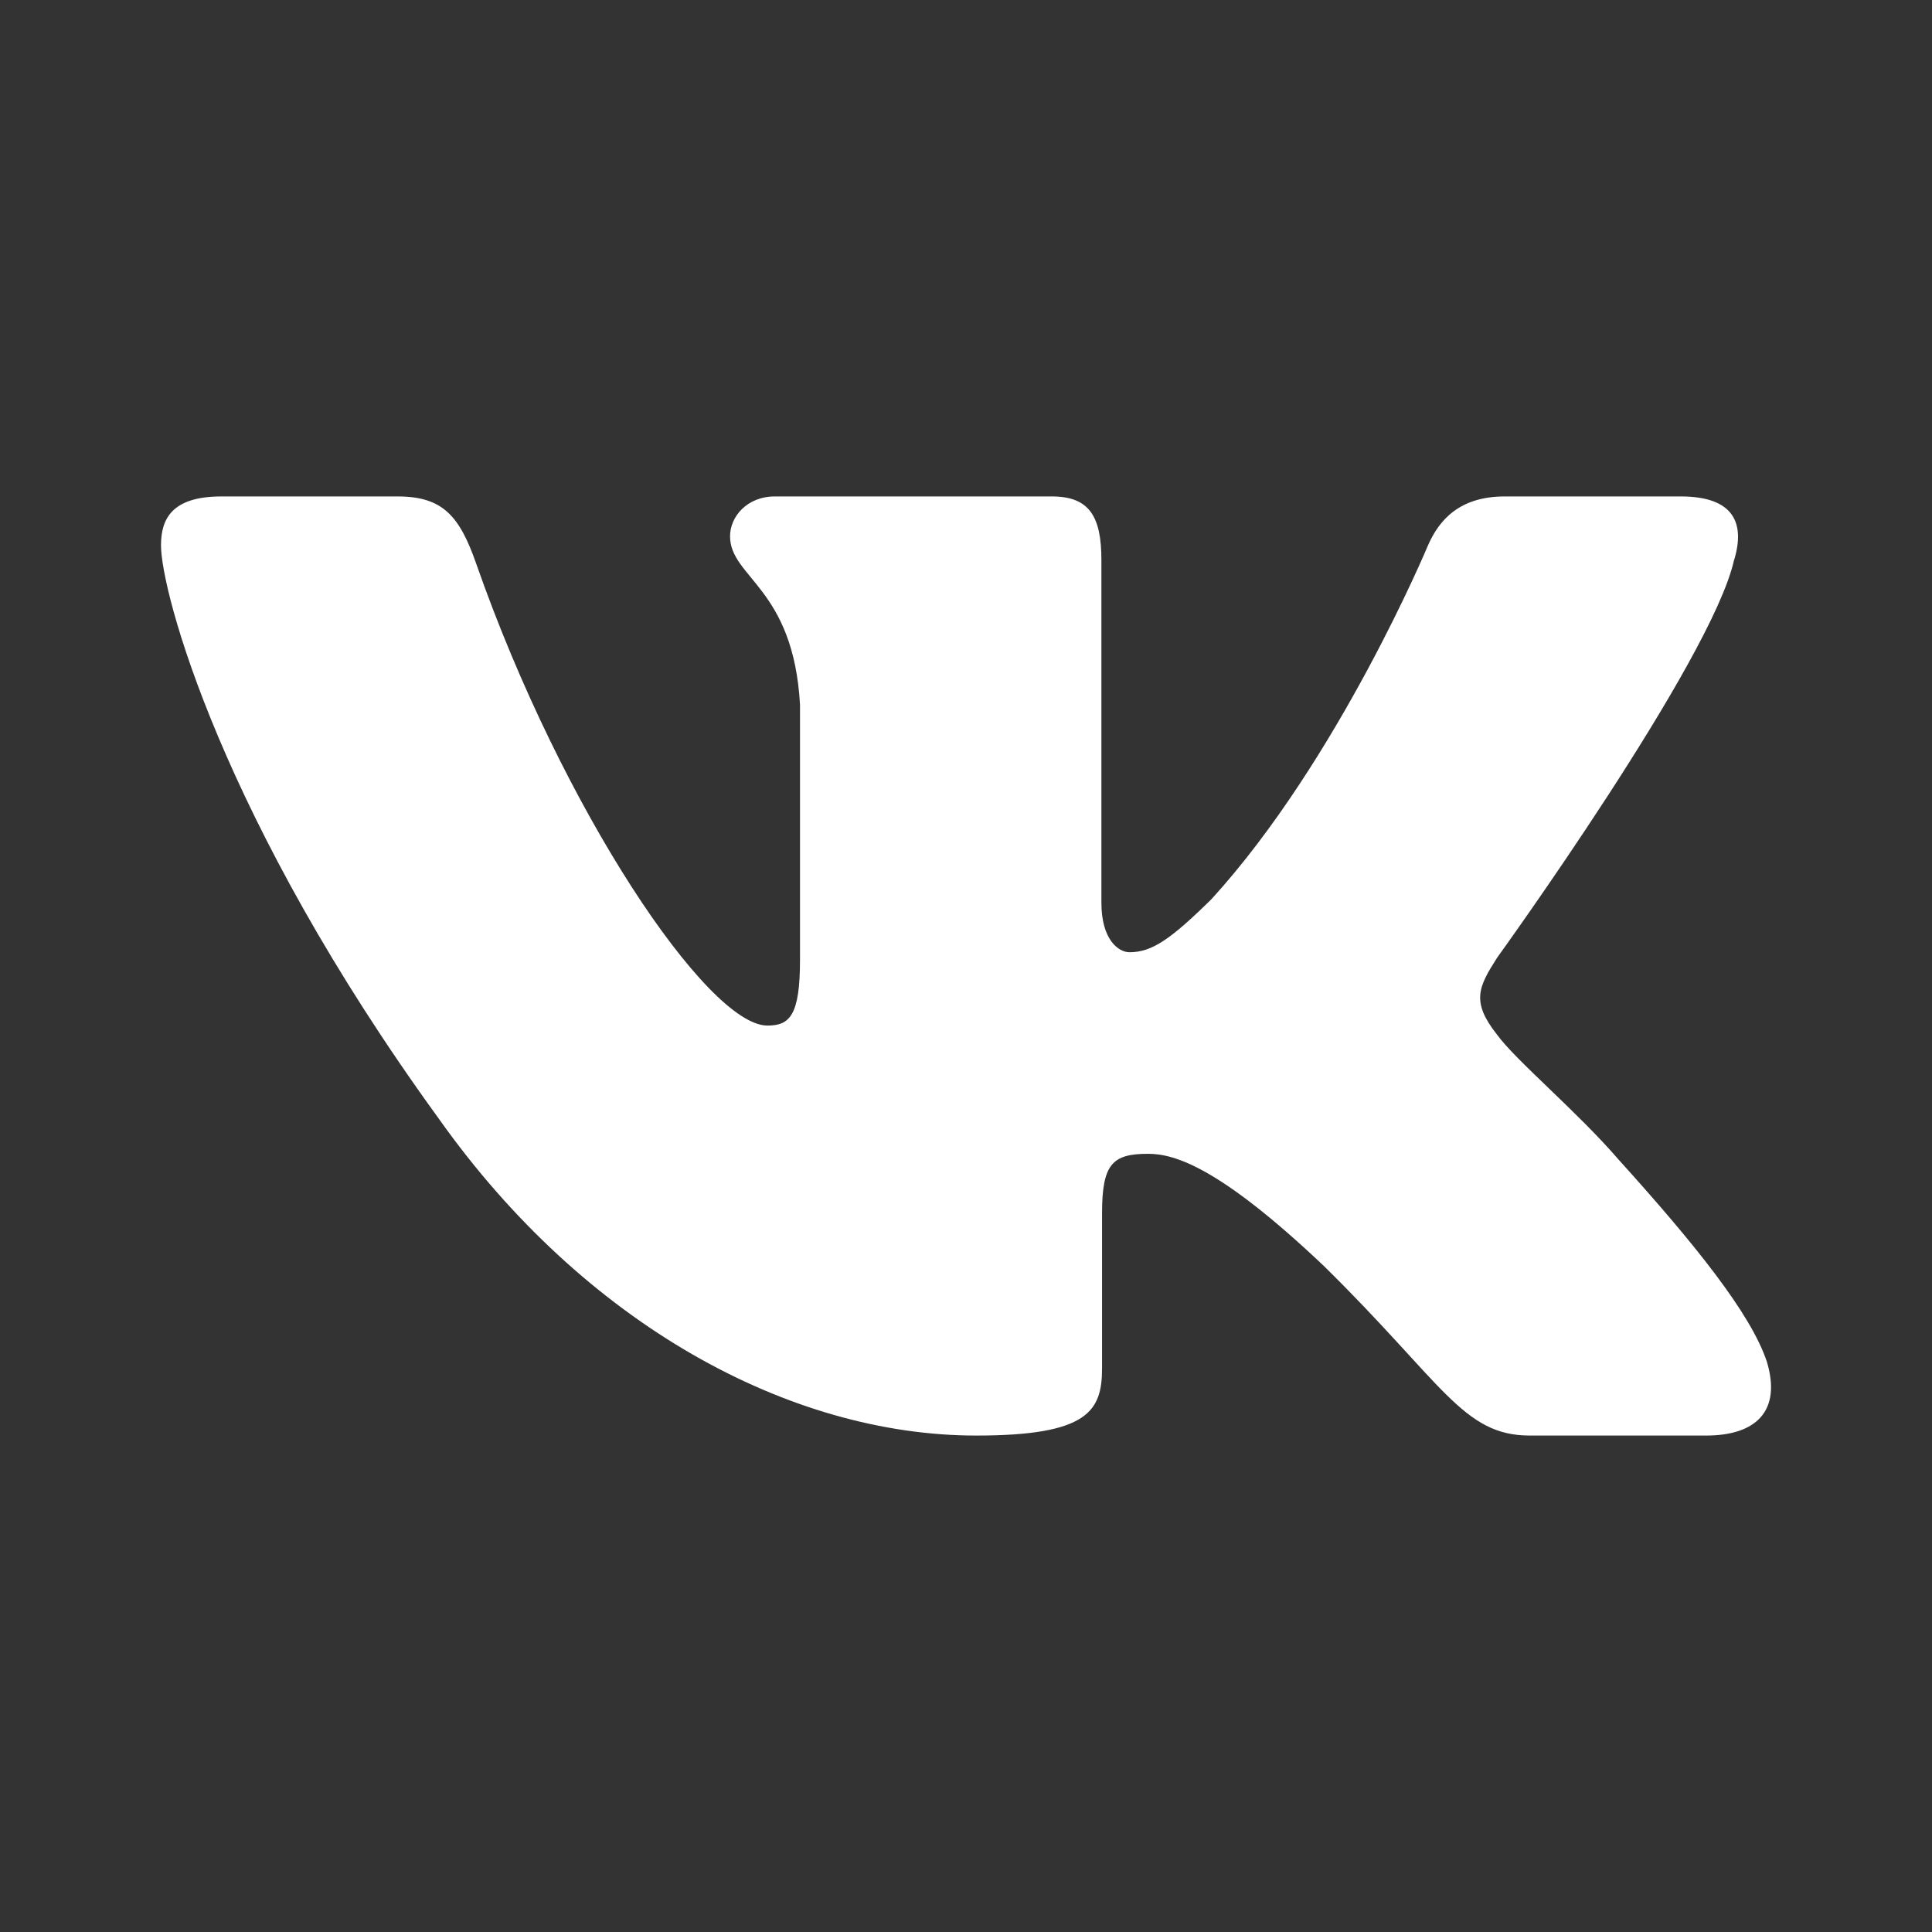 <?xml version="1.0" encoding="UTF-8"?> <svg xmlns="http://www.w3.org/2000/svg" width="24" height="24" viewBox="0 0 24 24" fill="none"><rect x="0" y="0" width="24" height="24" fill="#333333" stroke="none"/><g clip-path="url(#clip0_384_1262)"><path fill-rule="evenodd" clip-rule="evenodd" d="M21.542 6.957C21.68 6.502 21.542 6.167 20.879 6.167H18.692C18.135 6.167 17.878 6.456 17.739 6.775C17.739 6.775 16.627 9.438 15.051 11.168C14.541 11.67 14.309 11.829 14.031 11.829C13.892 11.829 13.682 11.67 13.682 11.214V6.957C13.682 6.41 13.529 6.167 13.066 6.167H9.626C9.278 6.167 9.069 6.42 9.069 6.661C9.069 7.178 9.857 7.298 9.938 8.755V11.92C9.938 12.614 9.811 12.74 9.533 12.74C8.791 12.74 6.987 10.064 5.916 7.003C5.708 6.407 5.498 6.167 4.939 6.167H2.75C2.125 6.167 2 6.456 2 6.775C2 7.343 2.742 10.167 5.454 13.901C7.263 16.451 9.808 17.833 12.127 17.833C13.518 17.833 13.69 17.527 13.69 16.998V15.07C13.69 14.456 13.822 14.333 14.262 14.333C14.588 14.333 15.143 14.493 16.442 15.723C17.925 17.18 18.169 17.833 19.004 17.833H21.192C21.817 17.833 22.13 17.527 21.95 16.92C21.752 16.317 21.043 15.441 20.104 14.402C19.594 13.81 18.829 13.173 18.597 12.853C18.273 12.444 18.365 12.262 18.597 11.898C18.597 11.898 21.263 8.209 21.541 6.957" fill="white"></path></g><defs><clipPath id="clip0_384_1262"><rect width="20" height="20" fill="white" transform="translate(2 2)"></rect></clipPath></defs></svg> 